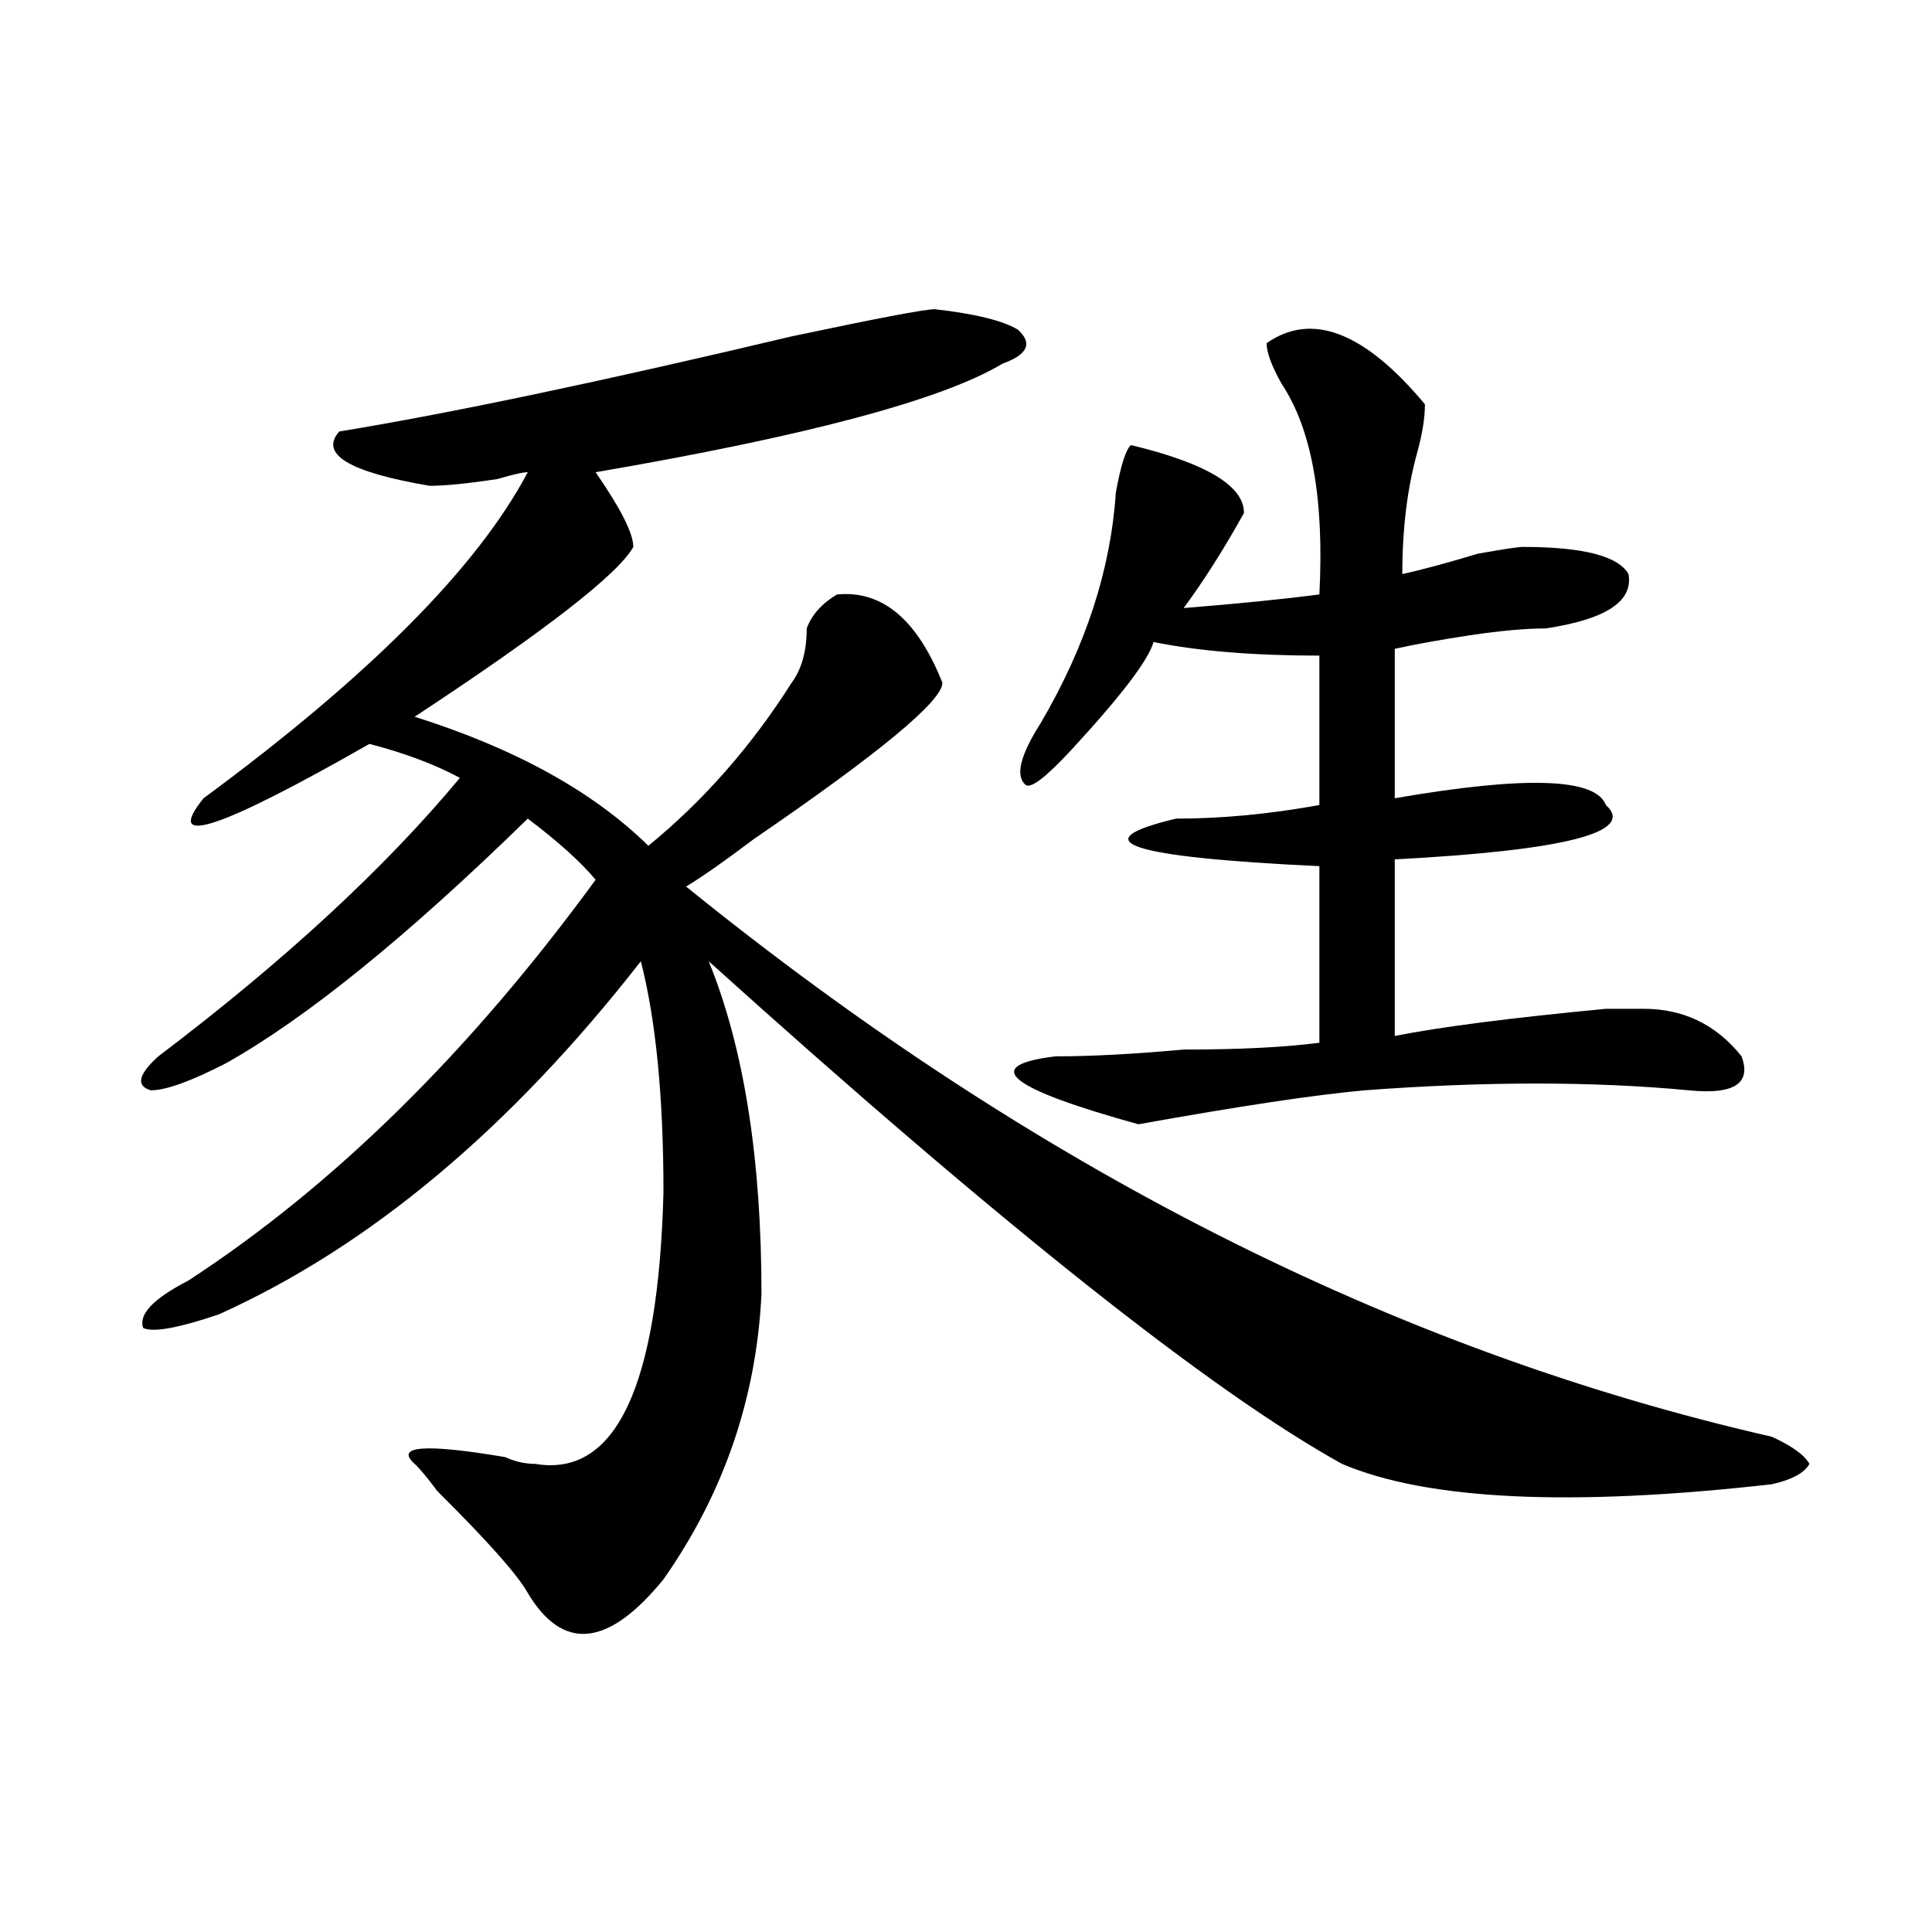 <?xml version="1.0" encoding="utf-8"?>
<!-- Generator: Adobe Illustrator 16.0.0, SVG Export Plug-In . SVG Version: 6.00 Build 0)  -->
<!DOCTYPE svg PUBLIC "-//W3C//DTD SVG 1.1//EN" "http://www.w3.org/Graphics/SVG/1.1/DTD/svg11.dtd">
<svg version="1.1" id="图层_1" xmlns="http://www.w3.org/2000/svg" xmlns:xlink="http://www.w3.org/1999/xlink" x="0px" y="0px"
	 width="1000px" height="1000px" viewBox="0 0 1000 1000" enable-background="new 0 0 1000 1000" xml:space="preserve">
<path d="M483.891,160.047c20.792,2.362,35.121,5.878,42.926,10.547c7.805,7.031,5.183,12.909-7.805,17.578
	c-31.219,18.786-101.461,37.519-210.727,56.25c12.988,18.786,19.512,31.641,19.512,38.672
	c-7.805,14.063-45.548,43.396-113.168,87.891c52.011,16.425,92.315,38.672,120.973,66.797
	c28.597-23.401,53.291-51.526,74.145-84.375c5.183-7.031,7.805-16.37,7.805-28.125c2.561-7.031,7.805-12.854,15.609-17.578
	c23.414-2.308,41.584,12.909,54.633,45.703c0,9.394-32.56,36.364-97.559,80.859c-15.609,11.755-27.316,19.94-35.121,24.609
	c179.508,145.349,366.82,240.271,561.938,284.766c10.366,4.724,16.89,9.394,19.512,14.063c-2.622,4.724-9.146,8.239-19.512,10.547
	c-104.083,11.755-178.227,8.239-222.434-10.547c-67.681-37.464-176.947-124.2-327.797-260.156
	c18.17,44.55,27.316,101.953,27.316,172.266c-2.622,53.942-19.512,103.161-50.73,147.656c-28.658,35.156-52.072,37.463-70.242,7.031
	c-5.244-9.394-20.853-26.917-46.828-52.734c-5.244-7.031-9.146-11.7-11.707-14.063c-10.427-9.339,5.183-10.547,46.828-3.516
	c5.183,2.362,10.365,3.516,15.609,3.516c41.584,7.031,63.718-39.825,66.34-140.625c0-49.219-3.902-89.044-11.707-119.531
	c-67.681,86.737-140.484,147.656-218.531,182.813c-20.853,7.031-33.841,9.394-39.023,7.031c-2.622-7.031,5.183-15.216,23.414-24.609
	c75.425-49.219,145.667-118.323,210.727-207.422c-7.805-9.339-19.512-19.886-35.121-31.641
	c-62.438,60.974-114.51,103.161-156.094,126.563c-18.231,9.394-31.219,14.063-39.023,14.063c-7.805-2.308-6.524-8.185,3.902-17.578
	c64.998-49.219,117.07-97.229,156.094-144.141c-13.049-7.031-28.658-12.854-46.828-17.578
	c-78.047,44.55-106.705,53.942-85.852,28.125c85.852-63.281,141.765-119.531,167.801-168.75c-2.622,0-7.805,1.208-15.609,3.516
	c-15.609,2.362-27.316,3.516-35.121,3.516c-41.645-7.031-57.255-16.37-46.828-28.125c57.194-9.339,135.24-25.763,234.141-49.219
	C453.953,164.771,478.647,160.047,483.891,160.047z M655.594,177.625c23.414-16.37,50.73-5.823,81.949,31.641
	c0,7.031-1.342,15.271-3.902,24.609c-5.244,18.786-7.805,39.88-7.805,63.281c10.365-2.308,23.414-5.823,39.023-10.547
	c12.988-2.308,20.792-3.516,23.414-3.516c31.219,0,49.389,4.724,54.633,14.063c2.561,14.063-11.707,23.456-42.926,28.125
	c-10.427,0-23.414,1.208-39.023,3.516c-15.609,2.362-28.658,4.724-39.023,7.031v77.344c67.62-11.7,104.022-10.547,109.266,3.516
	c15.609,14.063-20.853,23.456-109.266,28.125v91.406c23.414-4.669,59.816-9.339,109.266-14.063c7.805,0,14.268,0,19.512,0
	c20.792,0,37.682,8.239,50.73,24.609c5.183,14.063-3.902,19.94-27.316,17.578c-49.45-4.669-105.363-4.669-167.801,0
	c-26.036,2.362-65.059,8.239-117.07,17.578c-67.681-18.731-81.949-30.433-42.926-35.156c18.17,0,40.304-1.153,66.34-3.516
	c28.597,0,52.011-1.153,70.242-3.516v-91.406c-98.9-4.669-123.594-12.854-74.145-24.609c23.414,0,48.109-2.308,74.145-7.031v-77.344
	c-33.841,0-62.438-2.308-85.852-7.031c-2.622,9.394-16.951,28.125-42.926,56.25c-13.049,14.063-20.853,19.94-23.414,17.578
	c-5.244-4.669-2.622-15.216,7.805-31.641c23.414-39.825,36.402-79.651,39.023-119.531c2.561-14.063,5.183-22.247,7.805-24.609
	c39.023,9.394,58.535,21.094,58.535,35.156c-10.427,18.786-20.853,35.156-31.219,49.219c28.597-2.308,52.011-4.669,70.242-7.031
	c2.561-49.219-3.902-85.528-19.512-108.984C658.155,189.38,655.594,182.349,655.594,177.625z"/>
</svg>
